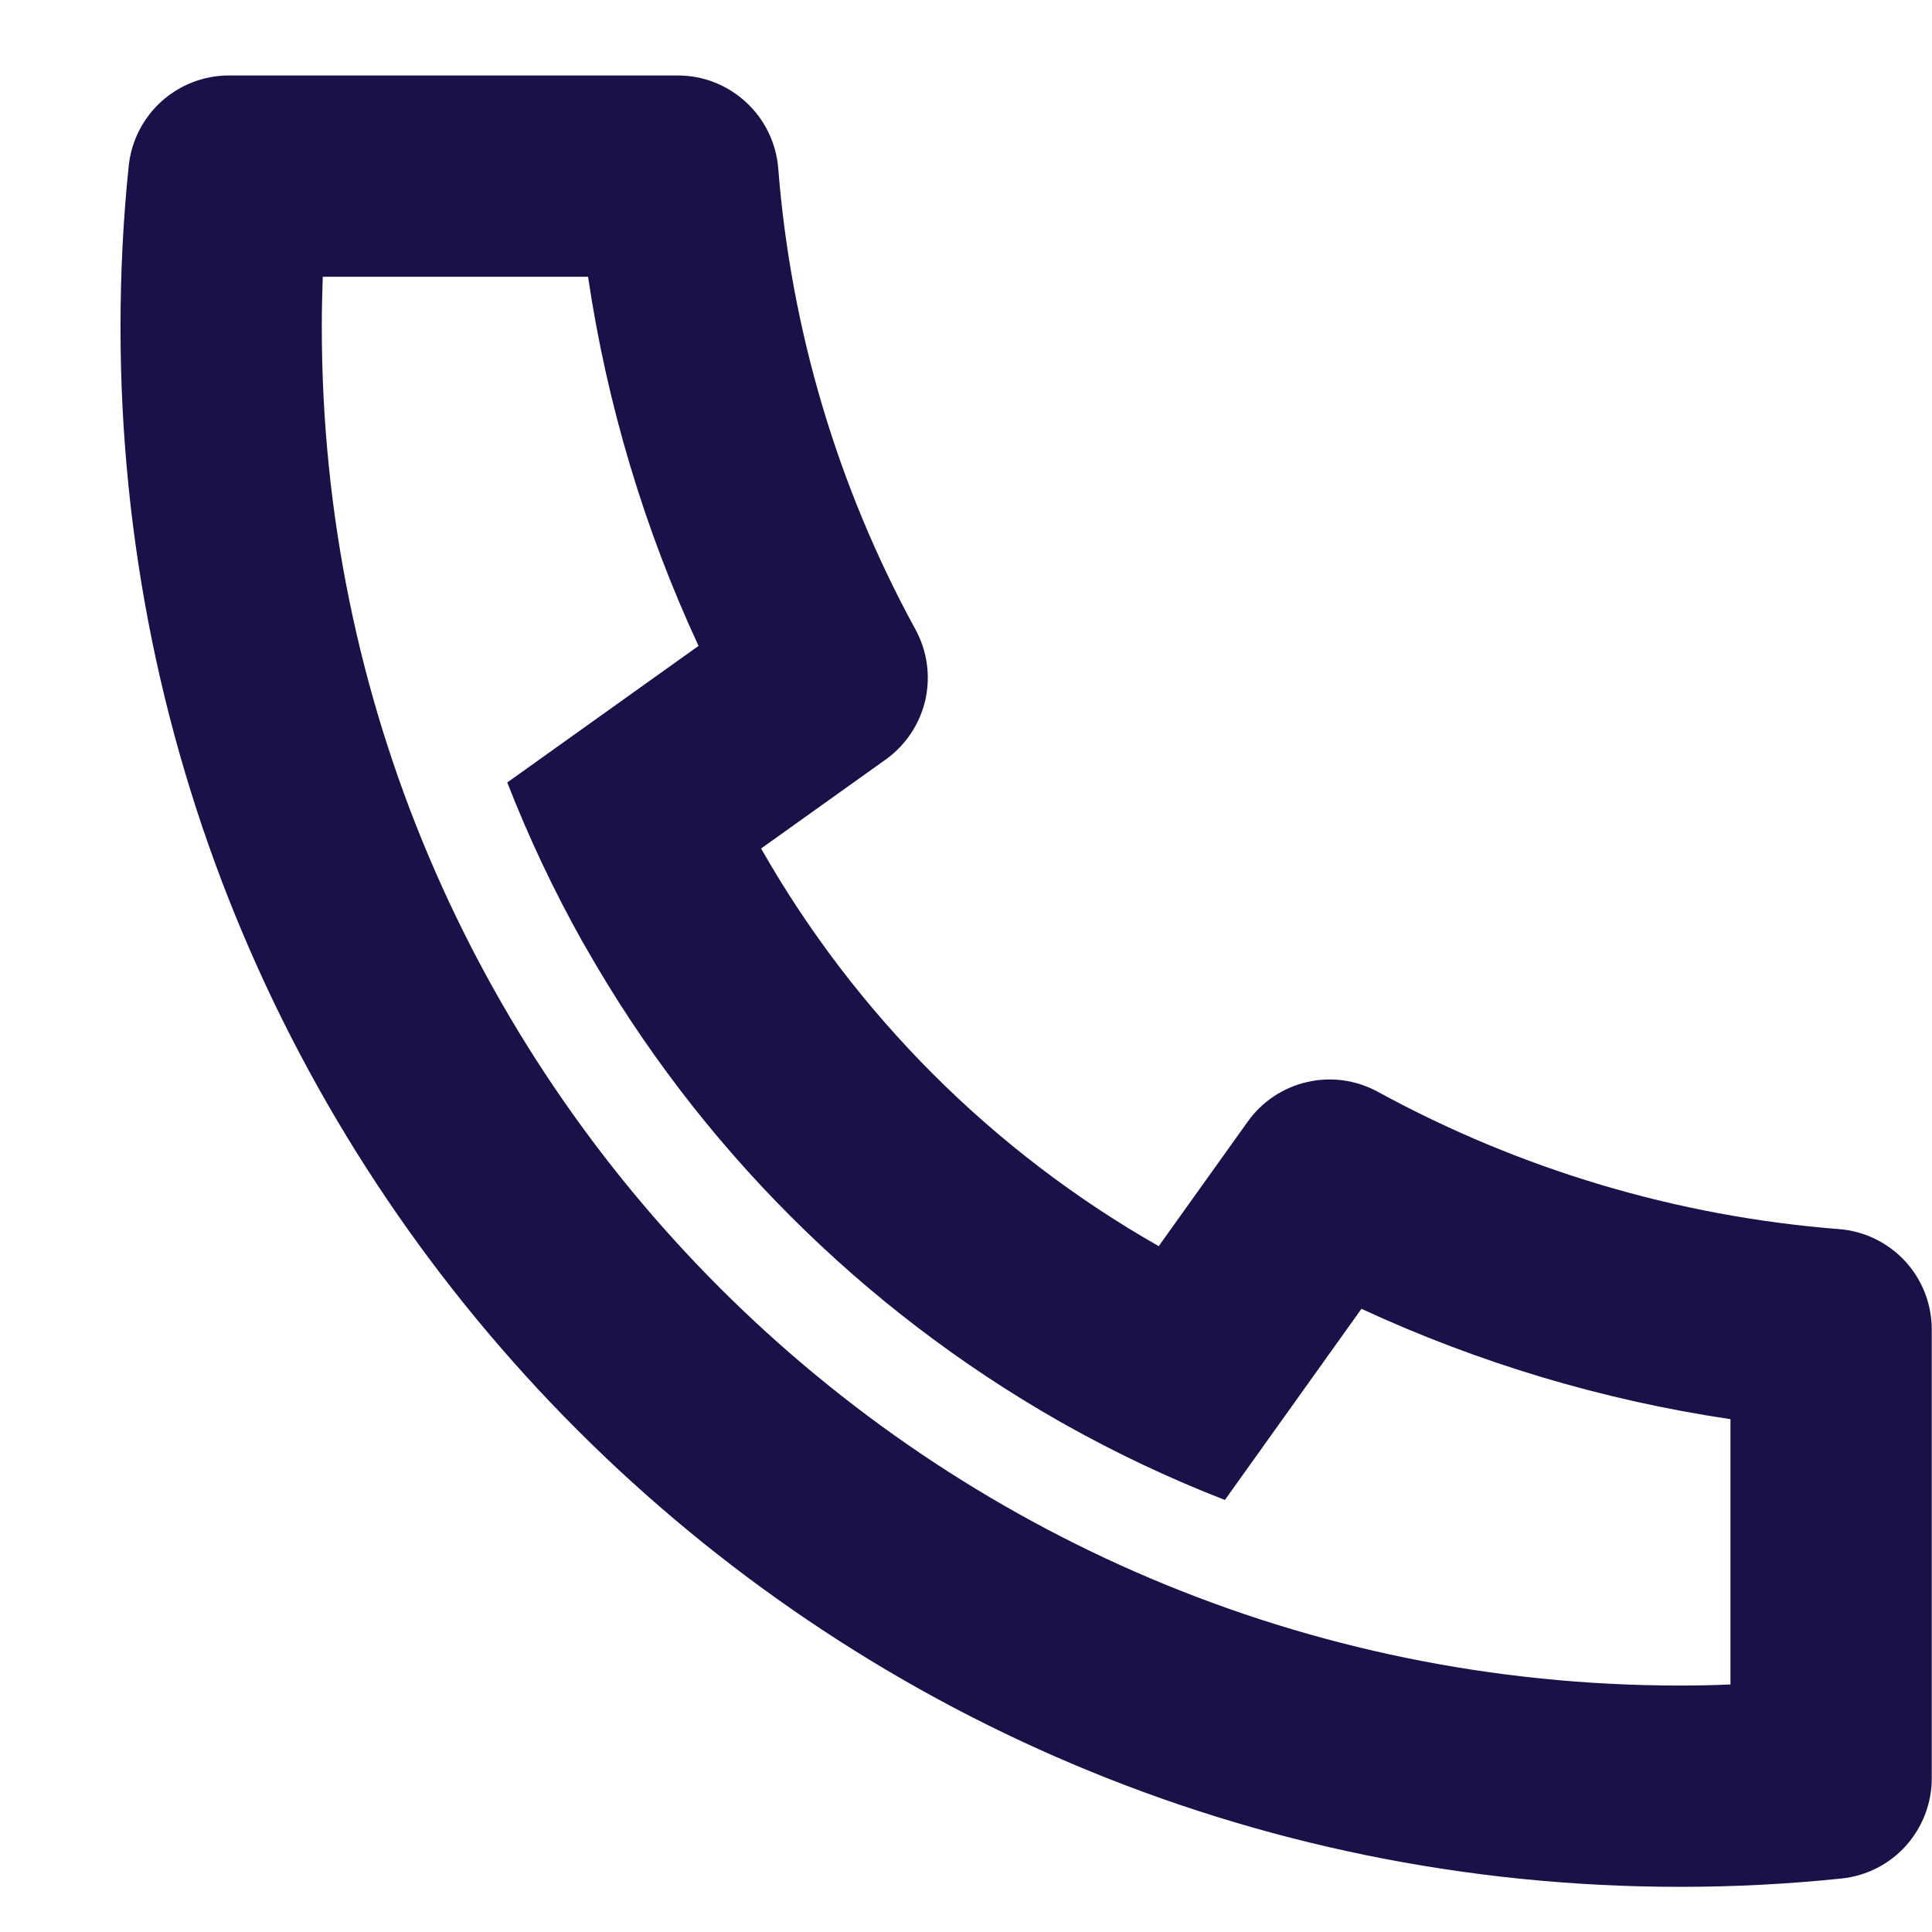 <svg width="16" height="16" viewBox="0 0 16 16" fill="none" xmlns="http://www.w3.org/2000/svg">
<path d="M6.303 7.027C7.085 8.401 8.223 9.539 9.596 10.32L10.333 9.289C10.451 9.123 10.627 9.006 10.825 8.961C11.024 8.915 11.232 8.944 11.411 9.042C12.59 9.686 13.891 10.074 15.23 10.179C15.439 10.195 15.634 10.29 15.777 10.444C15.919 10.598 15.998 10.8 15.998 11.01V14.728C15.998 14.934 15.921 15.133 15.783 15.287C15.645 15.44 15.455 15.536 15.25 15.557C14.808 15.603 14.363 15.626 13.915 15.626C6.781 15.626 0.998 9.842 0.998 2.709C0.998 2.26 1.02 1.815 1.066 1.374C1.087 1.169 1.184 0.978 1.337 0.84C1.49 0.702 1.689 0.625 1.895 0.625H5.614C5.823 0.625 6.025 0.704 6.179 0.847C6.333 0.989 6.428 1.184 6.445 1.393C6.55 2.732 6.937 4.034 7.581 5.212C7.679 5.391 7.708 5.599 7.663 5.798C7.617 5.997 7.5 6.172 7.335 6.29L6.303 7.027V7.027ZM4.201 6.48L5.785 5.349C5.335 4.379 5.027 3.35 4.87 2.292H2.673C2.668 2.43 2.665 2.57 2.665 2.709C2.665 8.922 7.701 13.959 13.915 13.959C14.054 13.959 14.193 13.956 14.331 13.95V11.753C13.274 11.596 12.245 11.288 11.275 10.839L10.144 12.422C9.688 12.245 9.246 12.036 8.82 11.797L8.772 11.77C7.138 10.839 5.784 9.486 4.854 7.851L4.826 7.803C4.587 7.377 4.378 6.935 4.201 6.48V6.48Z" fill="#191148"/>
</svg>

